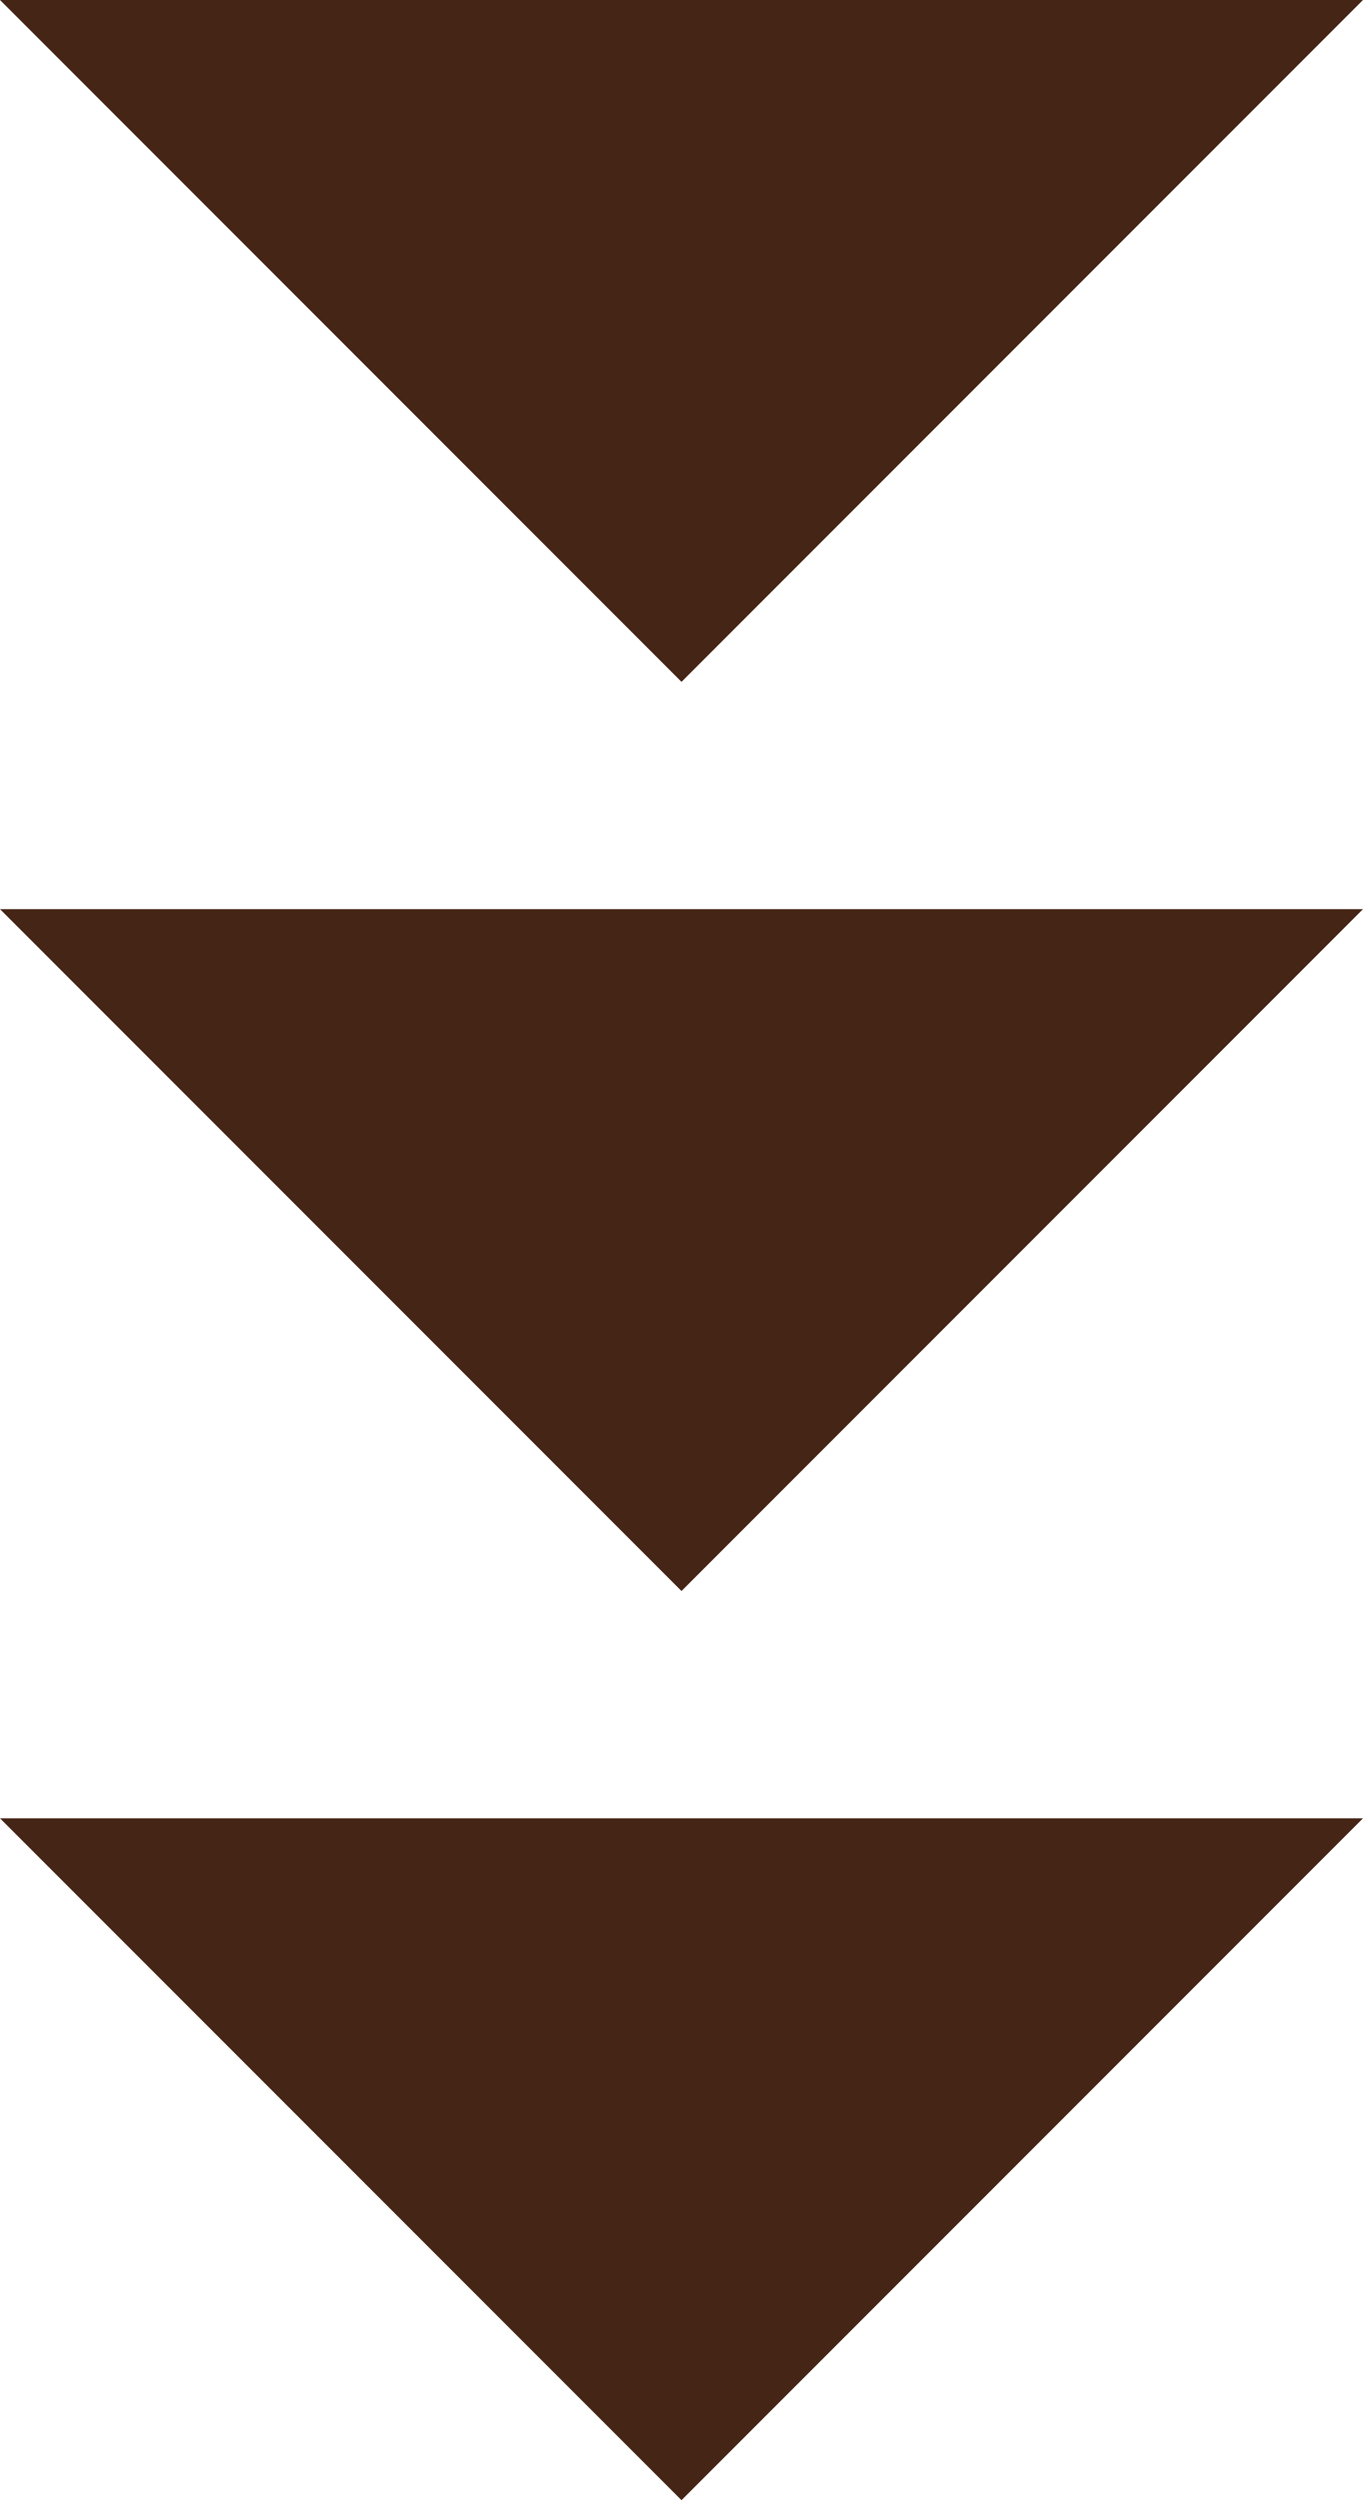 <svg xmlns="http://www.w3.org/2000/svg" width="24" height="44" viewBox="0 0 24 44"><g data-name="グループ 5714" fill="#452515"><path data-name="多角形 50" d="M12 12 0 0h24Z"/><path data-name="多角形 51" d="M12 28 0 16h24Z"/><path data-name="多角形 52" d="M12 44 0 32h24Z"/></g></svg>
